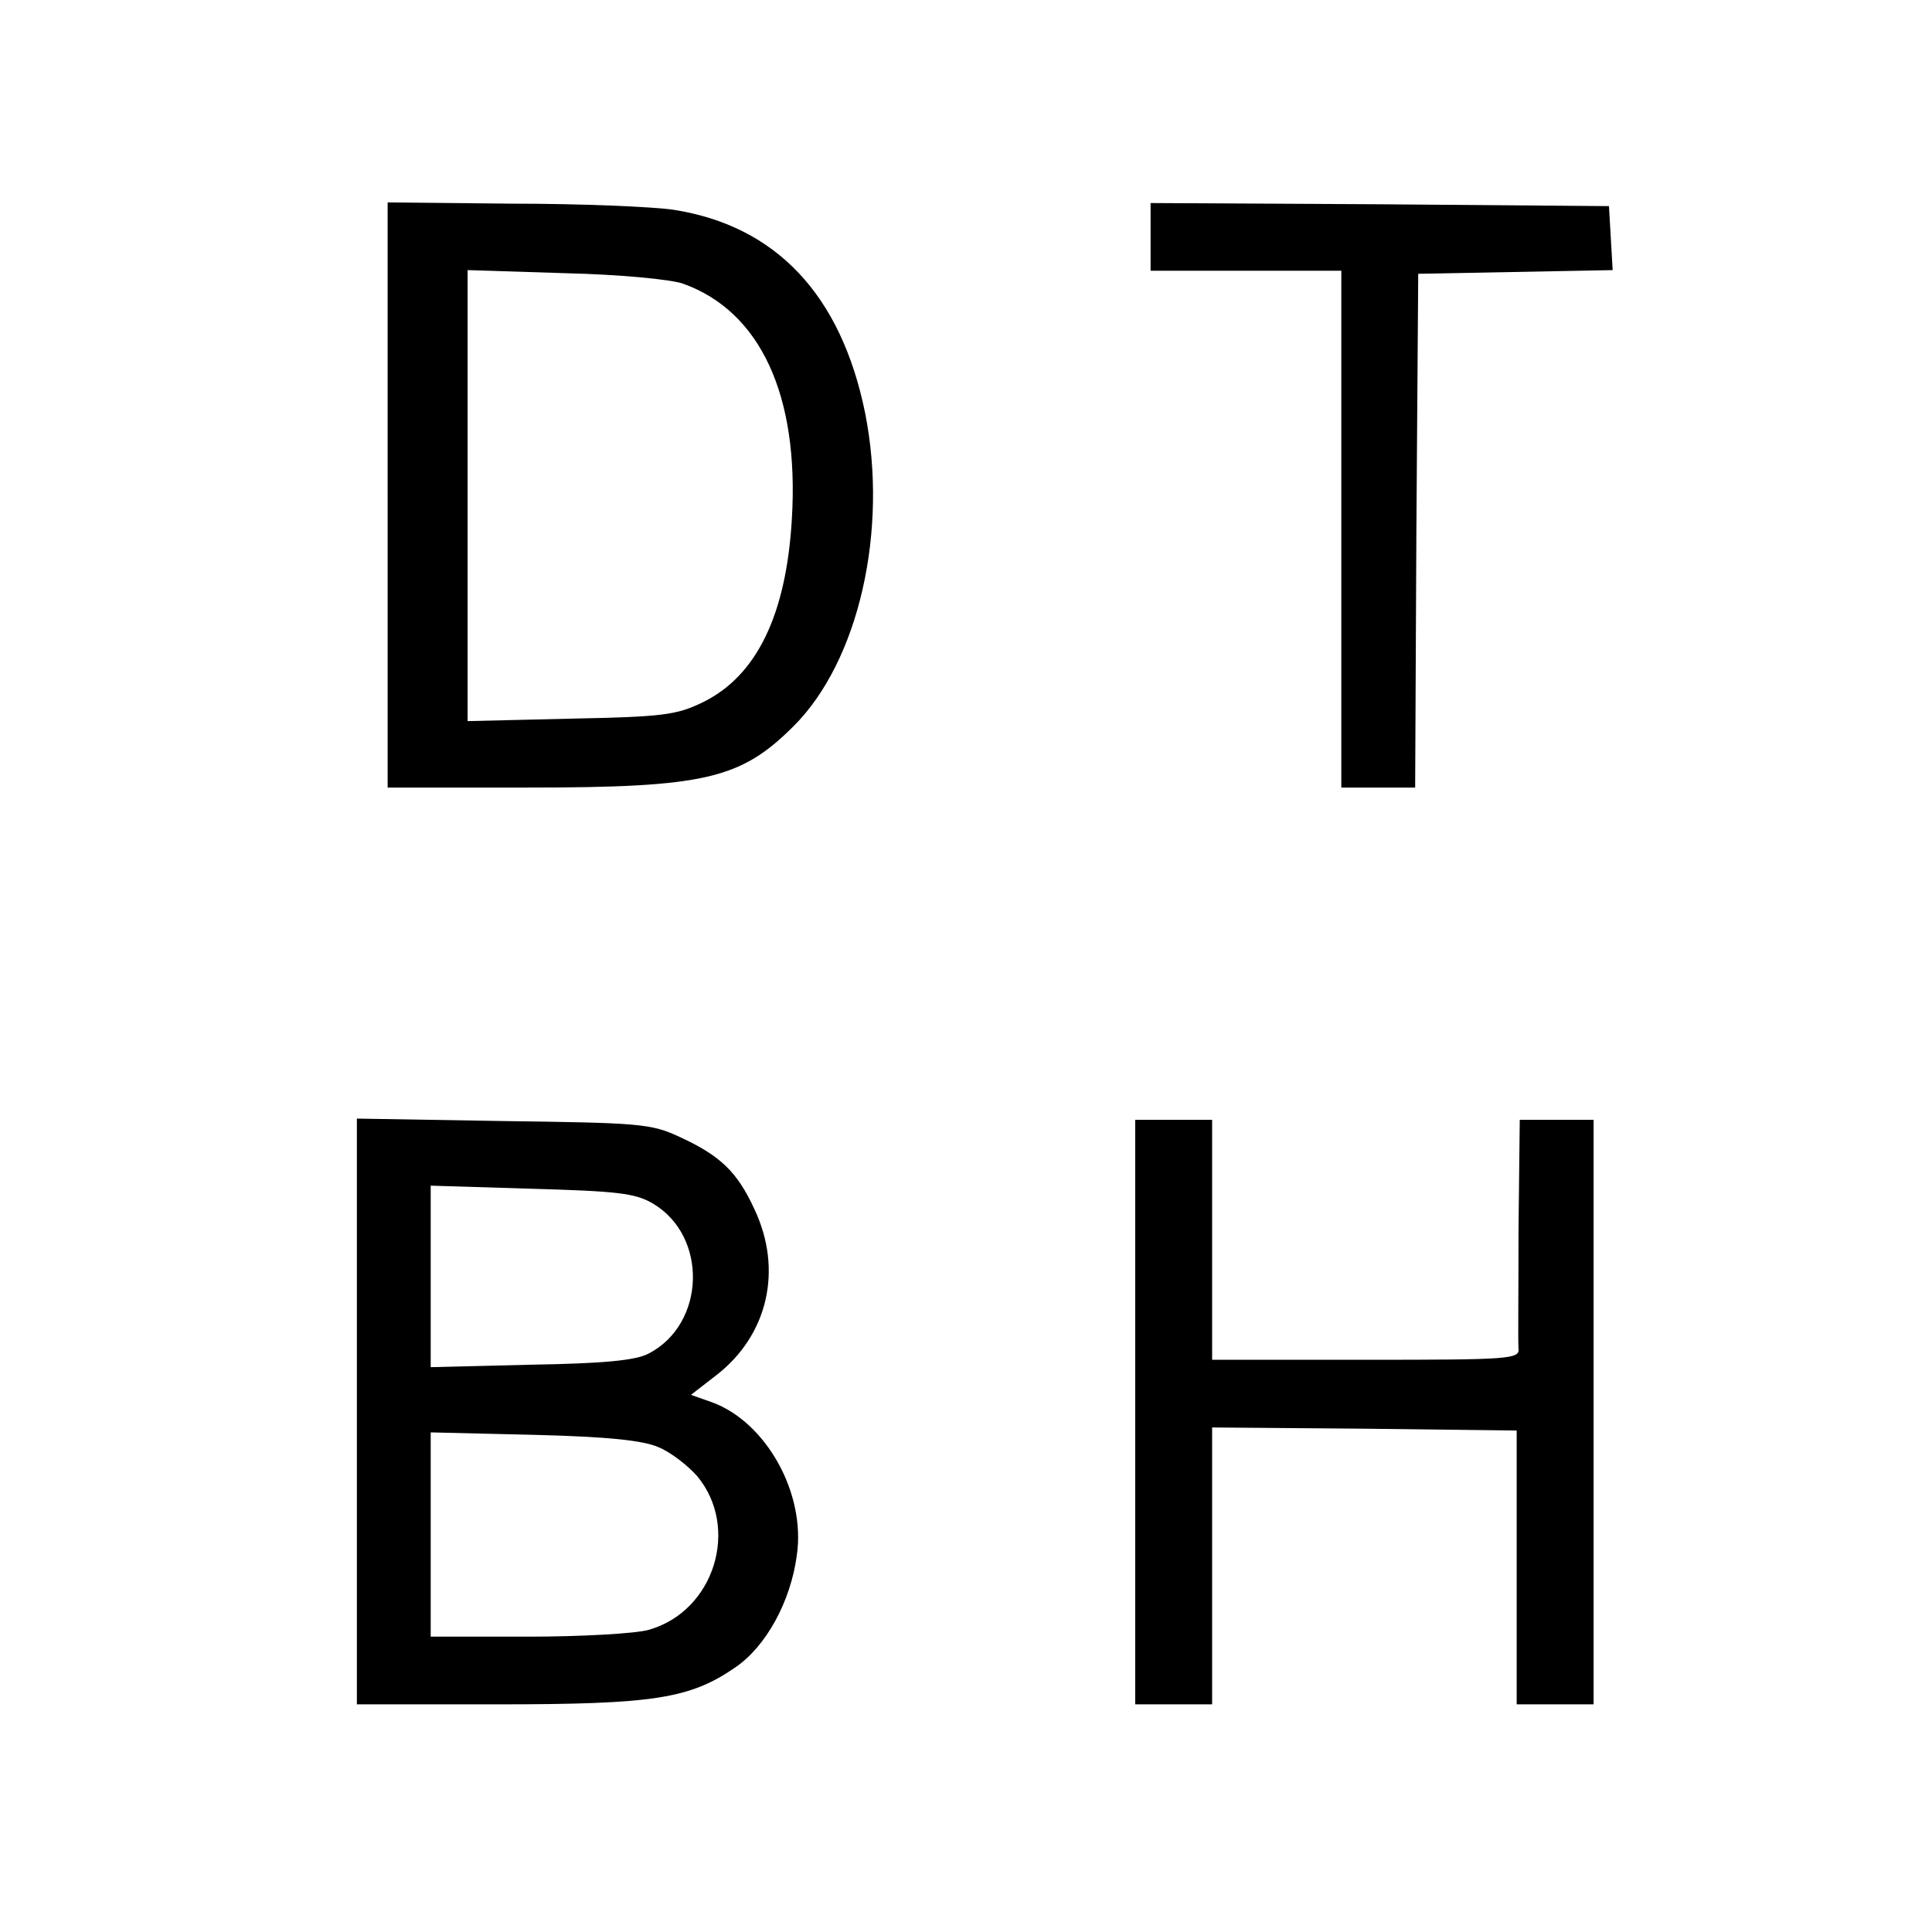 <?xml version="1.0" standalone="no"?>
<!DOCTYPE svg PUBLIC "-//W3C//DTD SVG 20010904//EN"
 "http://www.w3.org/TR/2001/REC-SVG-20010904/DTD/svg10.dtd">
<svg version="1.0" xmlns="http://www.w3.org/2000/svg"
 width="314pt" height="314pt" viewBox="0 0 314 314"
 preserveAspectRatio="xMidYMid meet">
<g transform="translate(0,314) scale(0.1,-0.1)"
fill="#000000" stroke="none">
<path d="M630 2335 l0 -475 228 0 c288 0 346 14 432 100 106 106 154 318 116
509 -39 192 -145 304 -311 330 -33 5 -151 10 -262 10 l-203 2 0 -476z m480
344 c126 -45 189 -182 177 -382 -9 -156 -57 -255 -144 -298 -43 -21 -64 -24
-215 -27 l-168 -4 0 367 0 366 158 -5 c88 -2 172 -10 192 -17z"/>
<path d="M1870 2755 l0 -55 155 0 155 0 0 -420 0 -420 60 0 60 0 2 418 3 417
158 3 158 3 -3 52 -3 52 -372 3 -373 2 0 -55z"/>
<path d="M580 846 l0 -476 228 0 c254 0 313 9 387 60 50 34 90 107 100 182 15
101 -50 217 -138 249 l-34 12 40 31 c85 65 110 172 63 271 -28 61 -56 87 -121
117 -47 22 -65 23 -287 26 l-238 4 0 -476z m481 338 c90 -53 86 -196 -7 -244
-21 -11 -72 -16 -191 -18 l-163 -4 0 147 0 148 163 -5 c140 -4 169 -7 198 -24z
m9 -396 c20 -8 48 -30 63 -47 70 -84 28 -220 -79 -250 -21 -6 -110 -11 -196
-11 l-158 0 0 166 0 166 168 -4 c120 -3 177 -9 202 -20z"/>
<path d="M1845 845 l0 -475 63 0 62 0 0 225 0 225 248 -2 247 -3 0 -223 0
-222 63 0 62 0 0 475 0 475 -60 0 -60 0 -2 -177 c0 -98 -1 -186 0 -195 2 -17
-16 -18 -248 -18 l-250 0 0 195 0 195 -62 0 -63 0 0 -475z"/>
</g>
</svg>

